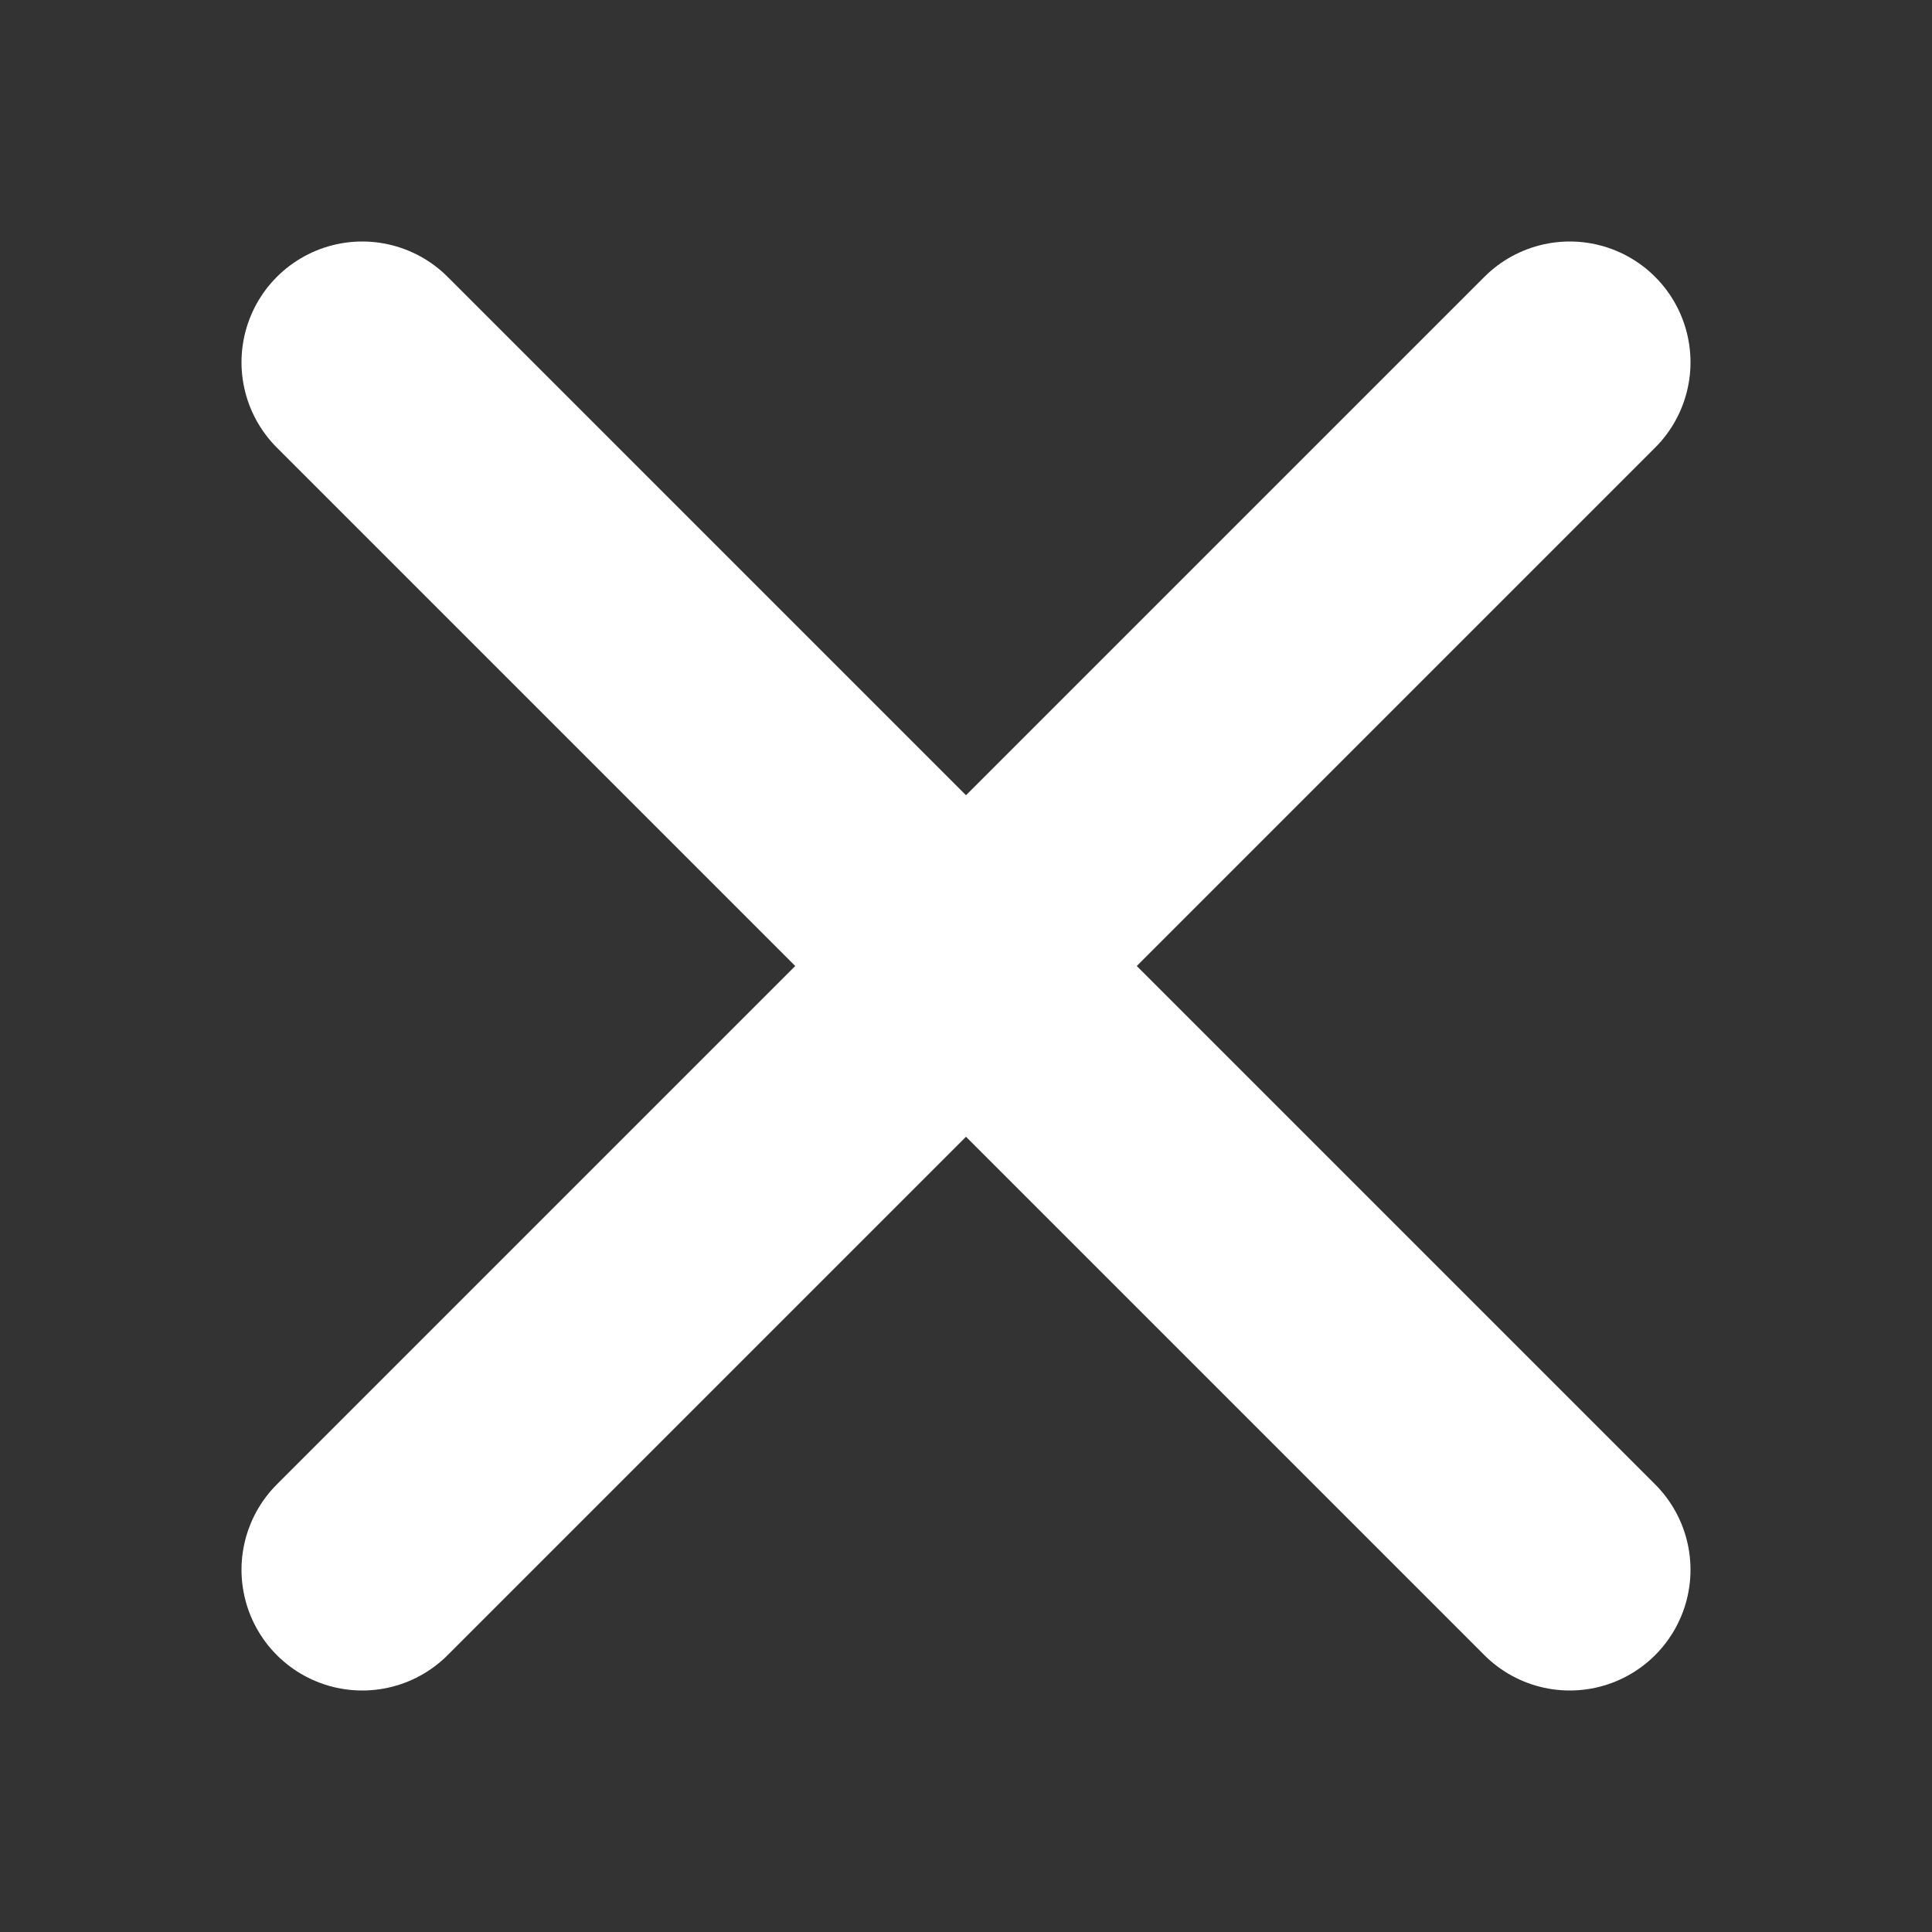 <svg width="16" height="16" viewBox="0 0 16 16" fill="none" xmlns="http://www.w3.org/2000/svg">
<rect x="0" y="0" width="16" height="16" fill="#333333" stroke="none"/>
<path d="M3 3L13 13" stroke="white" stroke-width="2" stroke-miterlimit="10" stroke-linecap="round"/>
<path d="M3 13L13 3" stroke="white" stroke-width="2" stroke-miterlimit="10" stroke-linecap="round"/>
</svg>
